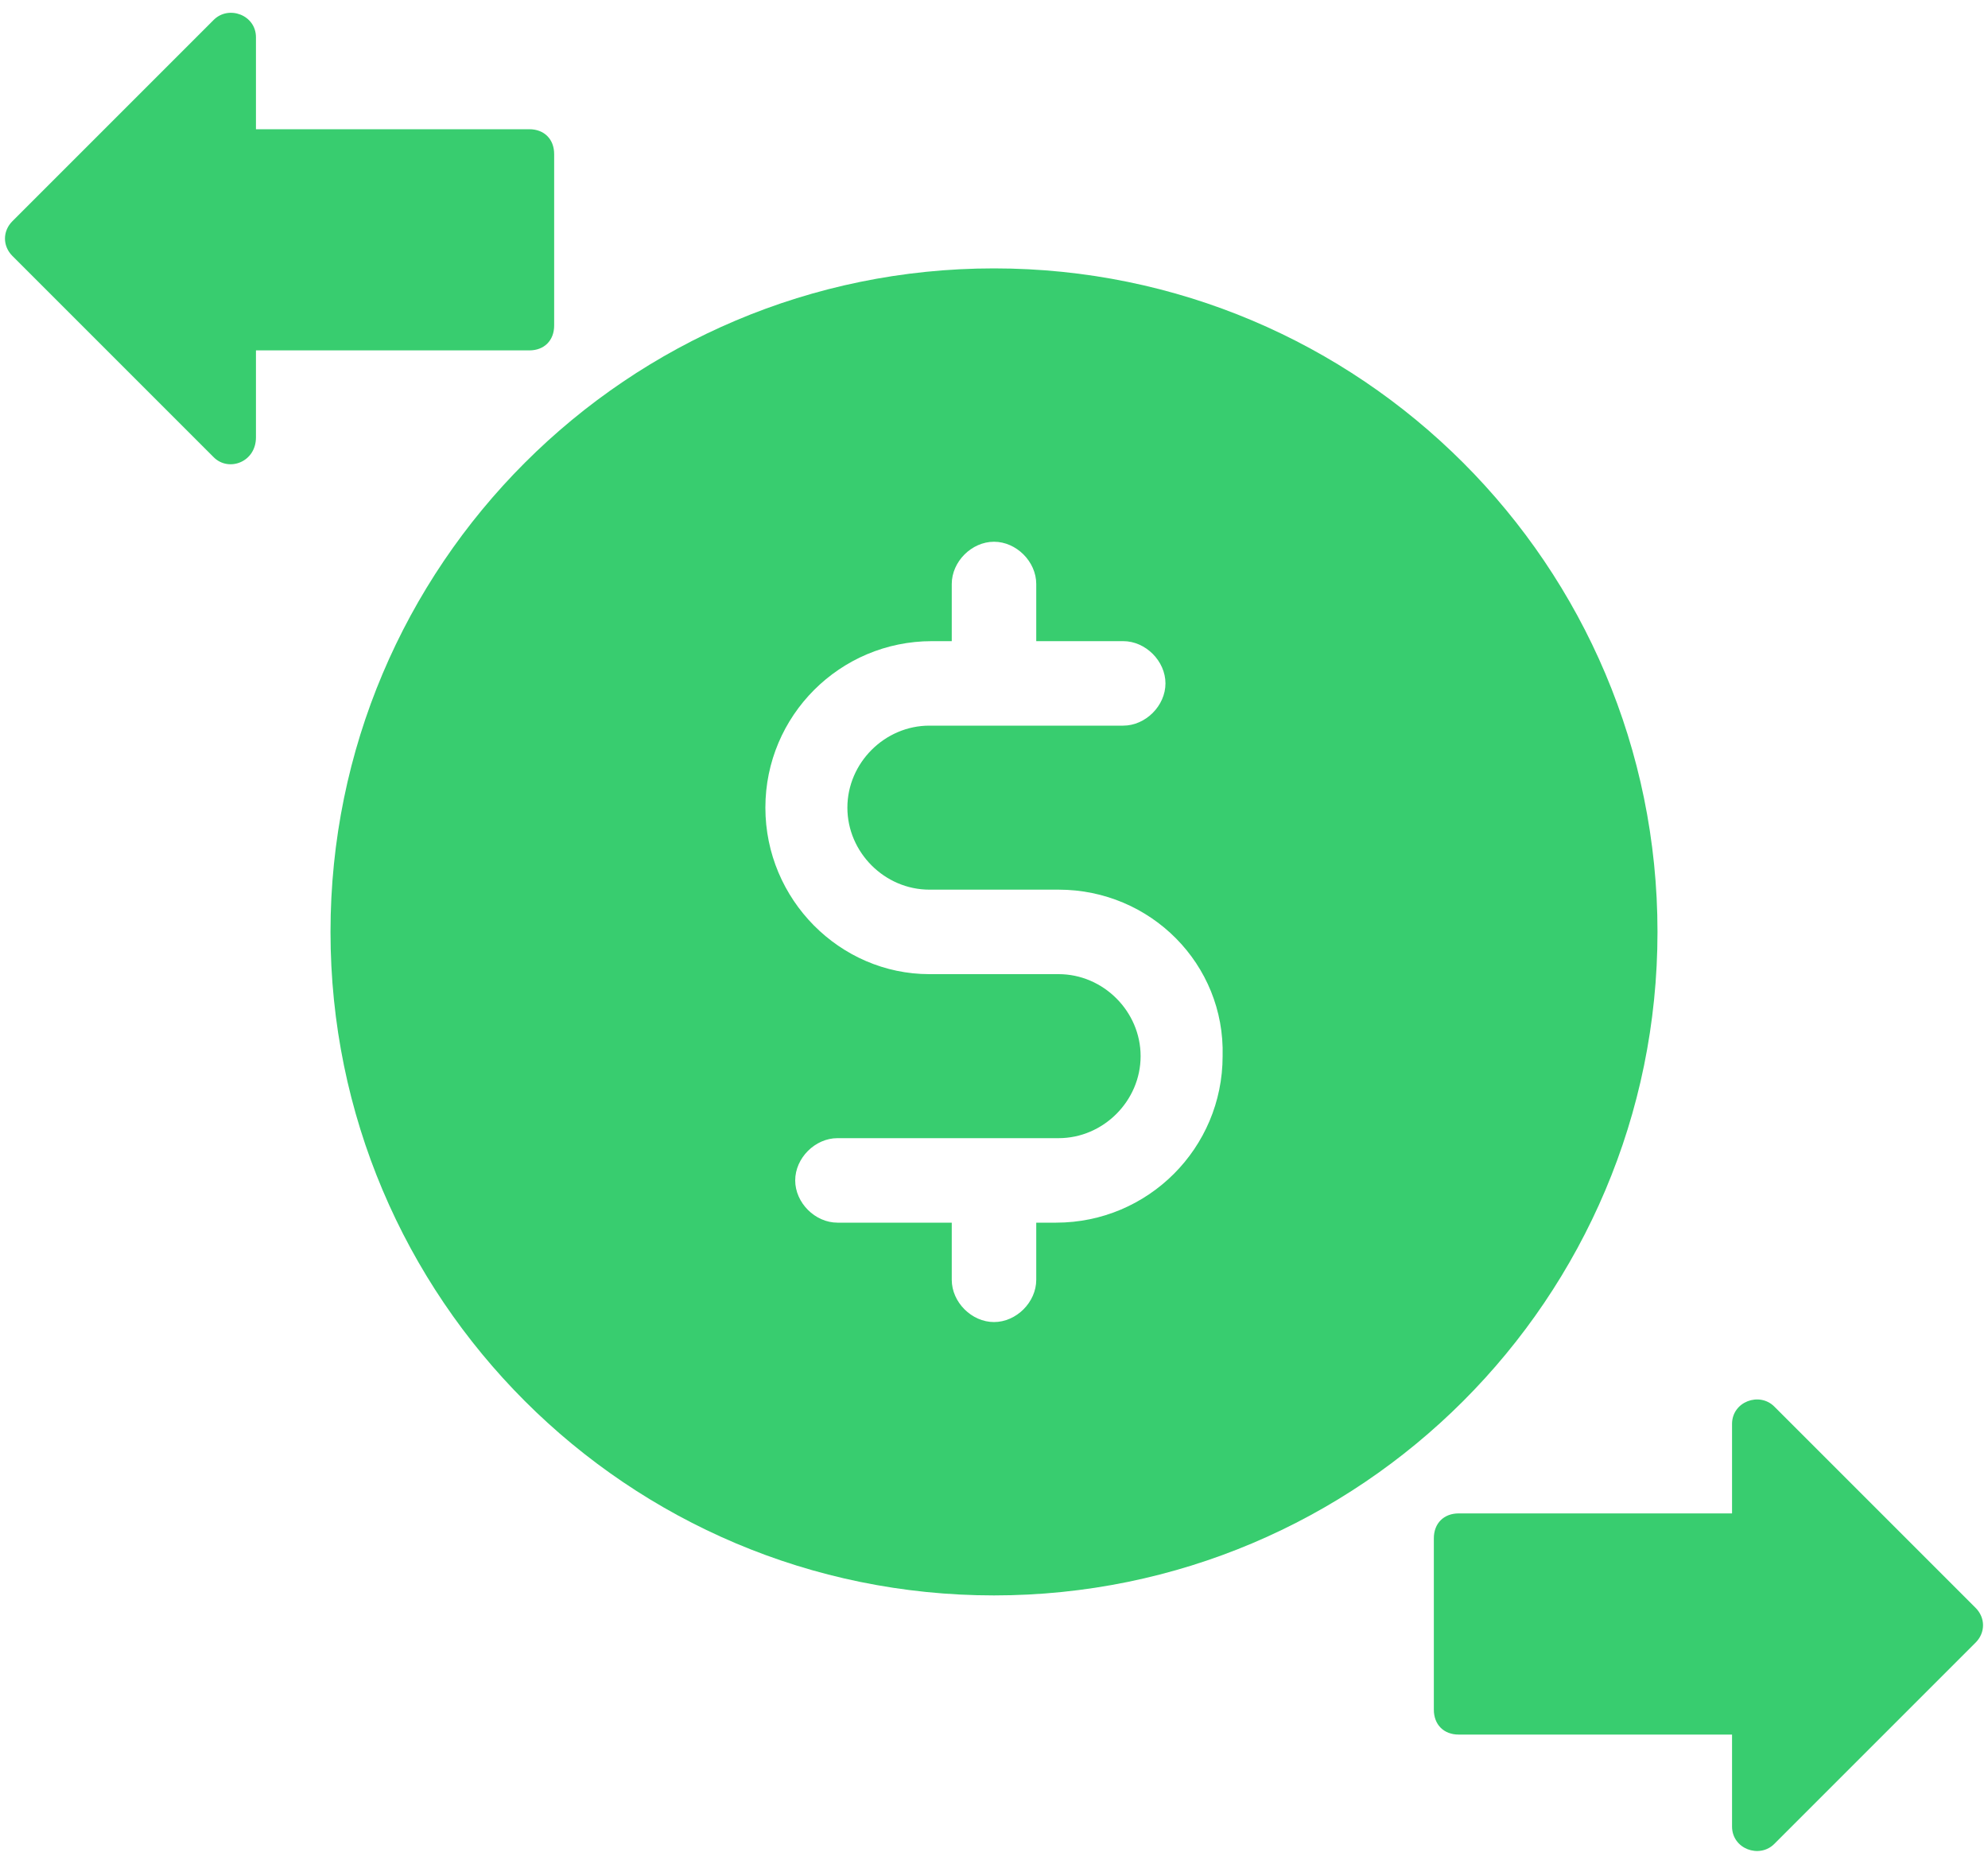 <svg width="32" height="30" viewBox="0 0 32 30" fill="none" xmlns="http://www.w3.org/2000/svg">
<path fill-rule="evenodd" clip-rule="evenodd" d="M26.68 15C26.68 20.899 21.899 25.68 16 25.68C10.102 25.68 5.32 20.899 5.32 15C5.32 9.102 10.102 4.32 16 4.32C21.899 4.32 26.68 9.102 26.68 15ZM13.64 13C13.64 13.72 14.24 14.32 14.96 14.32H17.04C18.52 14.32 19.72 15.52 19.68 17C19.68 18.48 18.48 19.68 17 19.68H16.68V20.6C16.68 20.96 16.36 21.28 16 21.28C15.64 21.28 15.32 20.96 15.32 20.6V19.68H13.48C13.12 19.68 12.8 19.36 12.8 19C12.8 18.64 13.12 18.32 13.48 18.32H17.04C17.76 18.32 18.36 17.72 18.36 17C18.36 16.28 17.76 15.68 17.04 15.68H15H14.96C13.52 15.68 12.32 14.48 12.32 13C12.32 11.52 13.52 10.32 15 10.32H15.32V9.4C15.32 9.04 15.64 8.72 16 8.72C16.36 8.72 16.68 9.04 16.68 9.4V10.32H18.08C18.44 10.32 18.76 10.64 18.76 11C18.76 11.36 18.44 11.68 18.08 11.68H14.96C14.24 11.68 13.64 12.28 13.64 13Z" fill="#38CD6F"/>
<path d="M29.8 27.92H23.48C23.24 27.92 23.08 27.76 23.08 27.52V24.76C23.08 24.52 23.24 24.36 23.48 24.36H29.8C30.04 24.36 30.2 24.52 30.2 24.76V27.52C30.2 27.76 30.04 27.92 29.8 27.92Z" fill="#38CD6F"/>
<path d="M28.56 22.64L31.8 25.88C31.96 26.04 31.96 26.28 31.8 26.44L28.56 29.68C28.32 29.92 27.88 29.76 27.88 29.4V22.92C27.88 22.56 28.32 22.4 28.56 22.64Z" fill="#38CD6F"/>
<path d="M2.2 2.08H8.52C8.76 2.08 8.92 2.24 8.92 2.48V5.24C8.92 5.48 8.76 5.64 8.52 5.64H2.2C1.96 5.64 1.8 5.48 1.8 5.24V2.48C1.8 2.24 1.96 2.08 2.2 2.08Z" fill="#38CD6F"/>
<path d="M3.44 7.36L0.2 4.12C0.04 3.96 0.04 3.72 0.2 3.56L3.44 0.32C3.68 0.08 4.12 0.24 4.12 0.6V7.04C4.12 7.44 3.68 7.6 3.44 7.36Z" fill="#38CD6F"/>
</svg>
